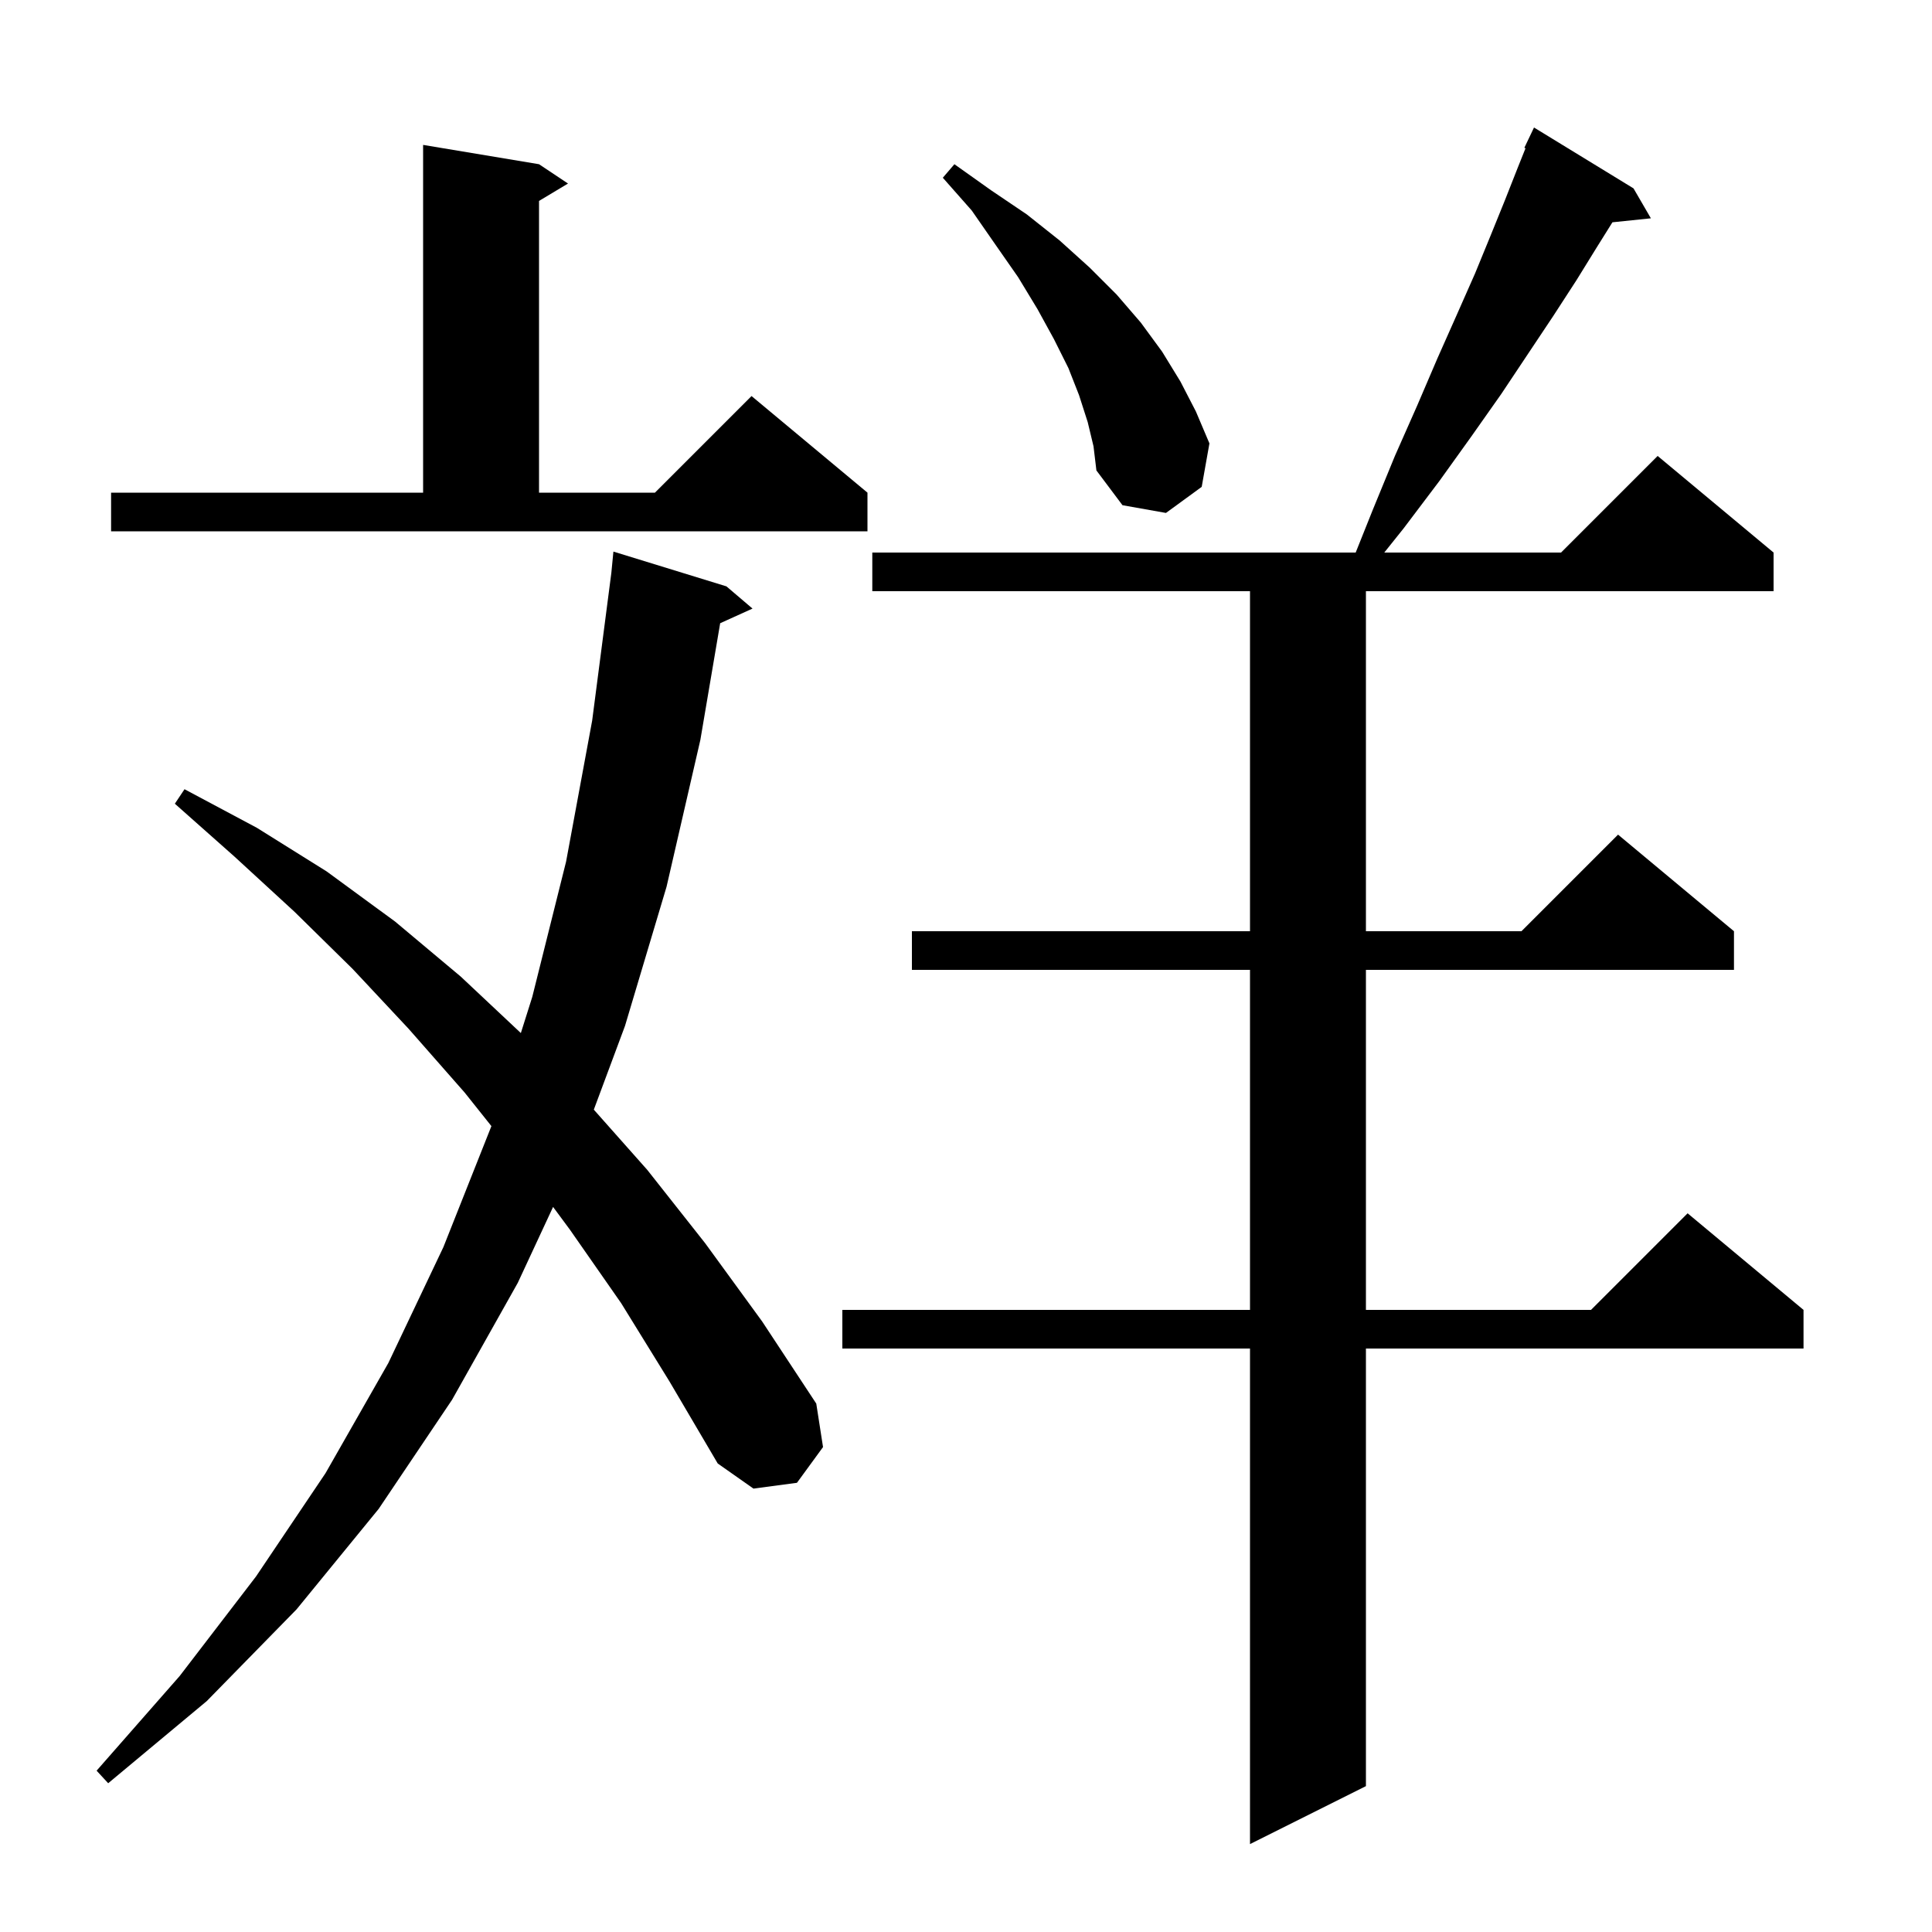 <svg xmlns="http://www.w3.org/2000/svg" xmlns:xlink="http://www.w3.org/1999/xlink" version="1.1" baseProfile="full" viewBox="0 0 200 200" width="200" height="200"><g fill="currentColor"><path d="M 169.1 19.5 L 170.9 22.6 L 166.918 23.012 L 165.3 25.6 L 163.2 29.0 L 160.8 32.7 L 155.4 40.8 L 152.3 45.2 L 149.0 49.8 L 145.3 54.7 L 143.3 57.2 L 161.6 57.2 L 171.6 47.2 L 183.6 57.2 L 183.6 61.2 L 141.4 61.2 L 141.4 96.4 L 157.5 96.4 L 167.5 86.4 L 179.5 96.4 L 179.5 100.4 L 141.4 100.4 L 141.4 135.6 L 164.7 135.6 L 174.7 125.6 L 186.7 135.6 L 186.7 139.6 L 141.4 139.6 L 141.4 184.9 L 129.4 190.9 L 129.4 139.6 L 87.2 139.6 L 87.2 135.6 L 129.4 135.6 L 129.4 100.4 L 94.4 100.4 L 94.4 96.4 L 129.4 96.4 L 129.4 61.2 L 90.3 61.2 L 90.3 57.2 L 140.34 57.2 L 142.1 52.8 L 144.4 47.2 L 146.7 42.0 L 148.8 37.1 L 150.8 32.6 L 152.7 28.3 L 154.3 24.4 L 155.8 20.7 L 157.1 17.4 L 157.922 15.345 L 157.8 15.3 L 158.8 13.2 Z M 64.3 134.9 L 59.0 127.3 L 57.255 124.941 L 53.6 132.8 L 46.8 144.9 L 39.2 156.2 L 30.7 166.6 L 21.4 176.1 L 11.2 184.6 L 10.0 183.3 L 18.6 173.5 L 26.5 163.2 L 33.7 152.5 L 40.2 141.1 L 45.9 129.1 L 50.87 116.575 L 48.1 113.1 L 42.3 106.5 L 36.5 100.3 L 30.5 94.4 L 24.3 88.7 L 18.1 83.2 L 19.1 81.7 L 26.6 85.7 L 33.8 90.2 L 40.9 95.4 L 47.7 101.1 L 53.918 106.942 L 55.1 103.2 L 58.6 89.2 L 61.3 74.6 L 63.287 59.297 L 63.5 57.1 L 75.2 60.7 L 77.9 63.0 L 74.552 64.516 L 72.5 76.6 L 69.0 91.8 L 64.7 106.2 L 61.472 114.87 L 67.0 121.1 L 73.0 128.7 L 78.9 136.8 L 84.5 145.3 L 85.2 149.8 L 82.5 153.5 L 78.0 154.1 L 74.3 151.5 L 69.3 143.0 Z M 11.5 51.0 L 43.8 51.0 L 43.8 15.0 L 55.8 17.0 L 58.8 19.0 L 55.8 20.8 L 55.8 51.0 L 67.8 51.0 L 77.8 41.0 L 89.8 51.0 L 89.8 55.0 L 11.5 55.0 Z M 112.6 43.7 L 111.7 40.9 L 110.6 38.1 L 109.1 35.1 L 107.4 32.0 L 105.4 28.7 L 103.1 25.4 L 100.6 21.8 L 97.6 18.4 L 98.8 17.0 L 102.6 19.7 L 106.3 22.2 L 109.7 24.9 L 112.8 27.7 L 115.6 30.5 L 118.1 33.4 L 120.3 36.4 L 122.2 39.5 L 123.8 42.6 L 125.2 45.9 L 124.4 50.4 L 120.7 53.1 L 116.2 52.3 L 113.5 48.7 L 113.2 46.2 Z "/></g></svg>
